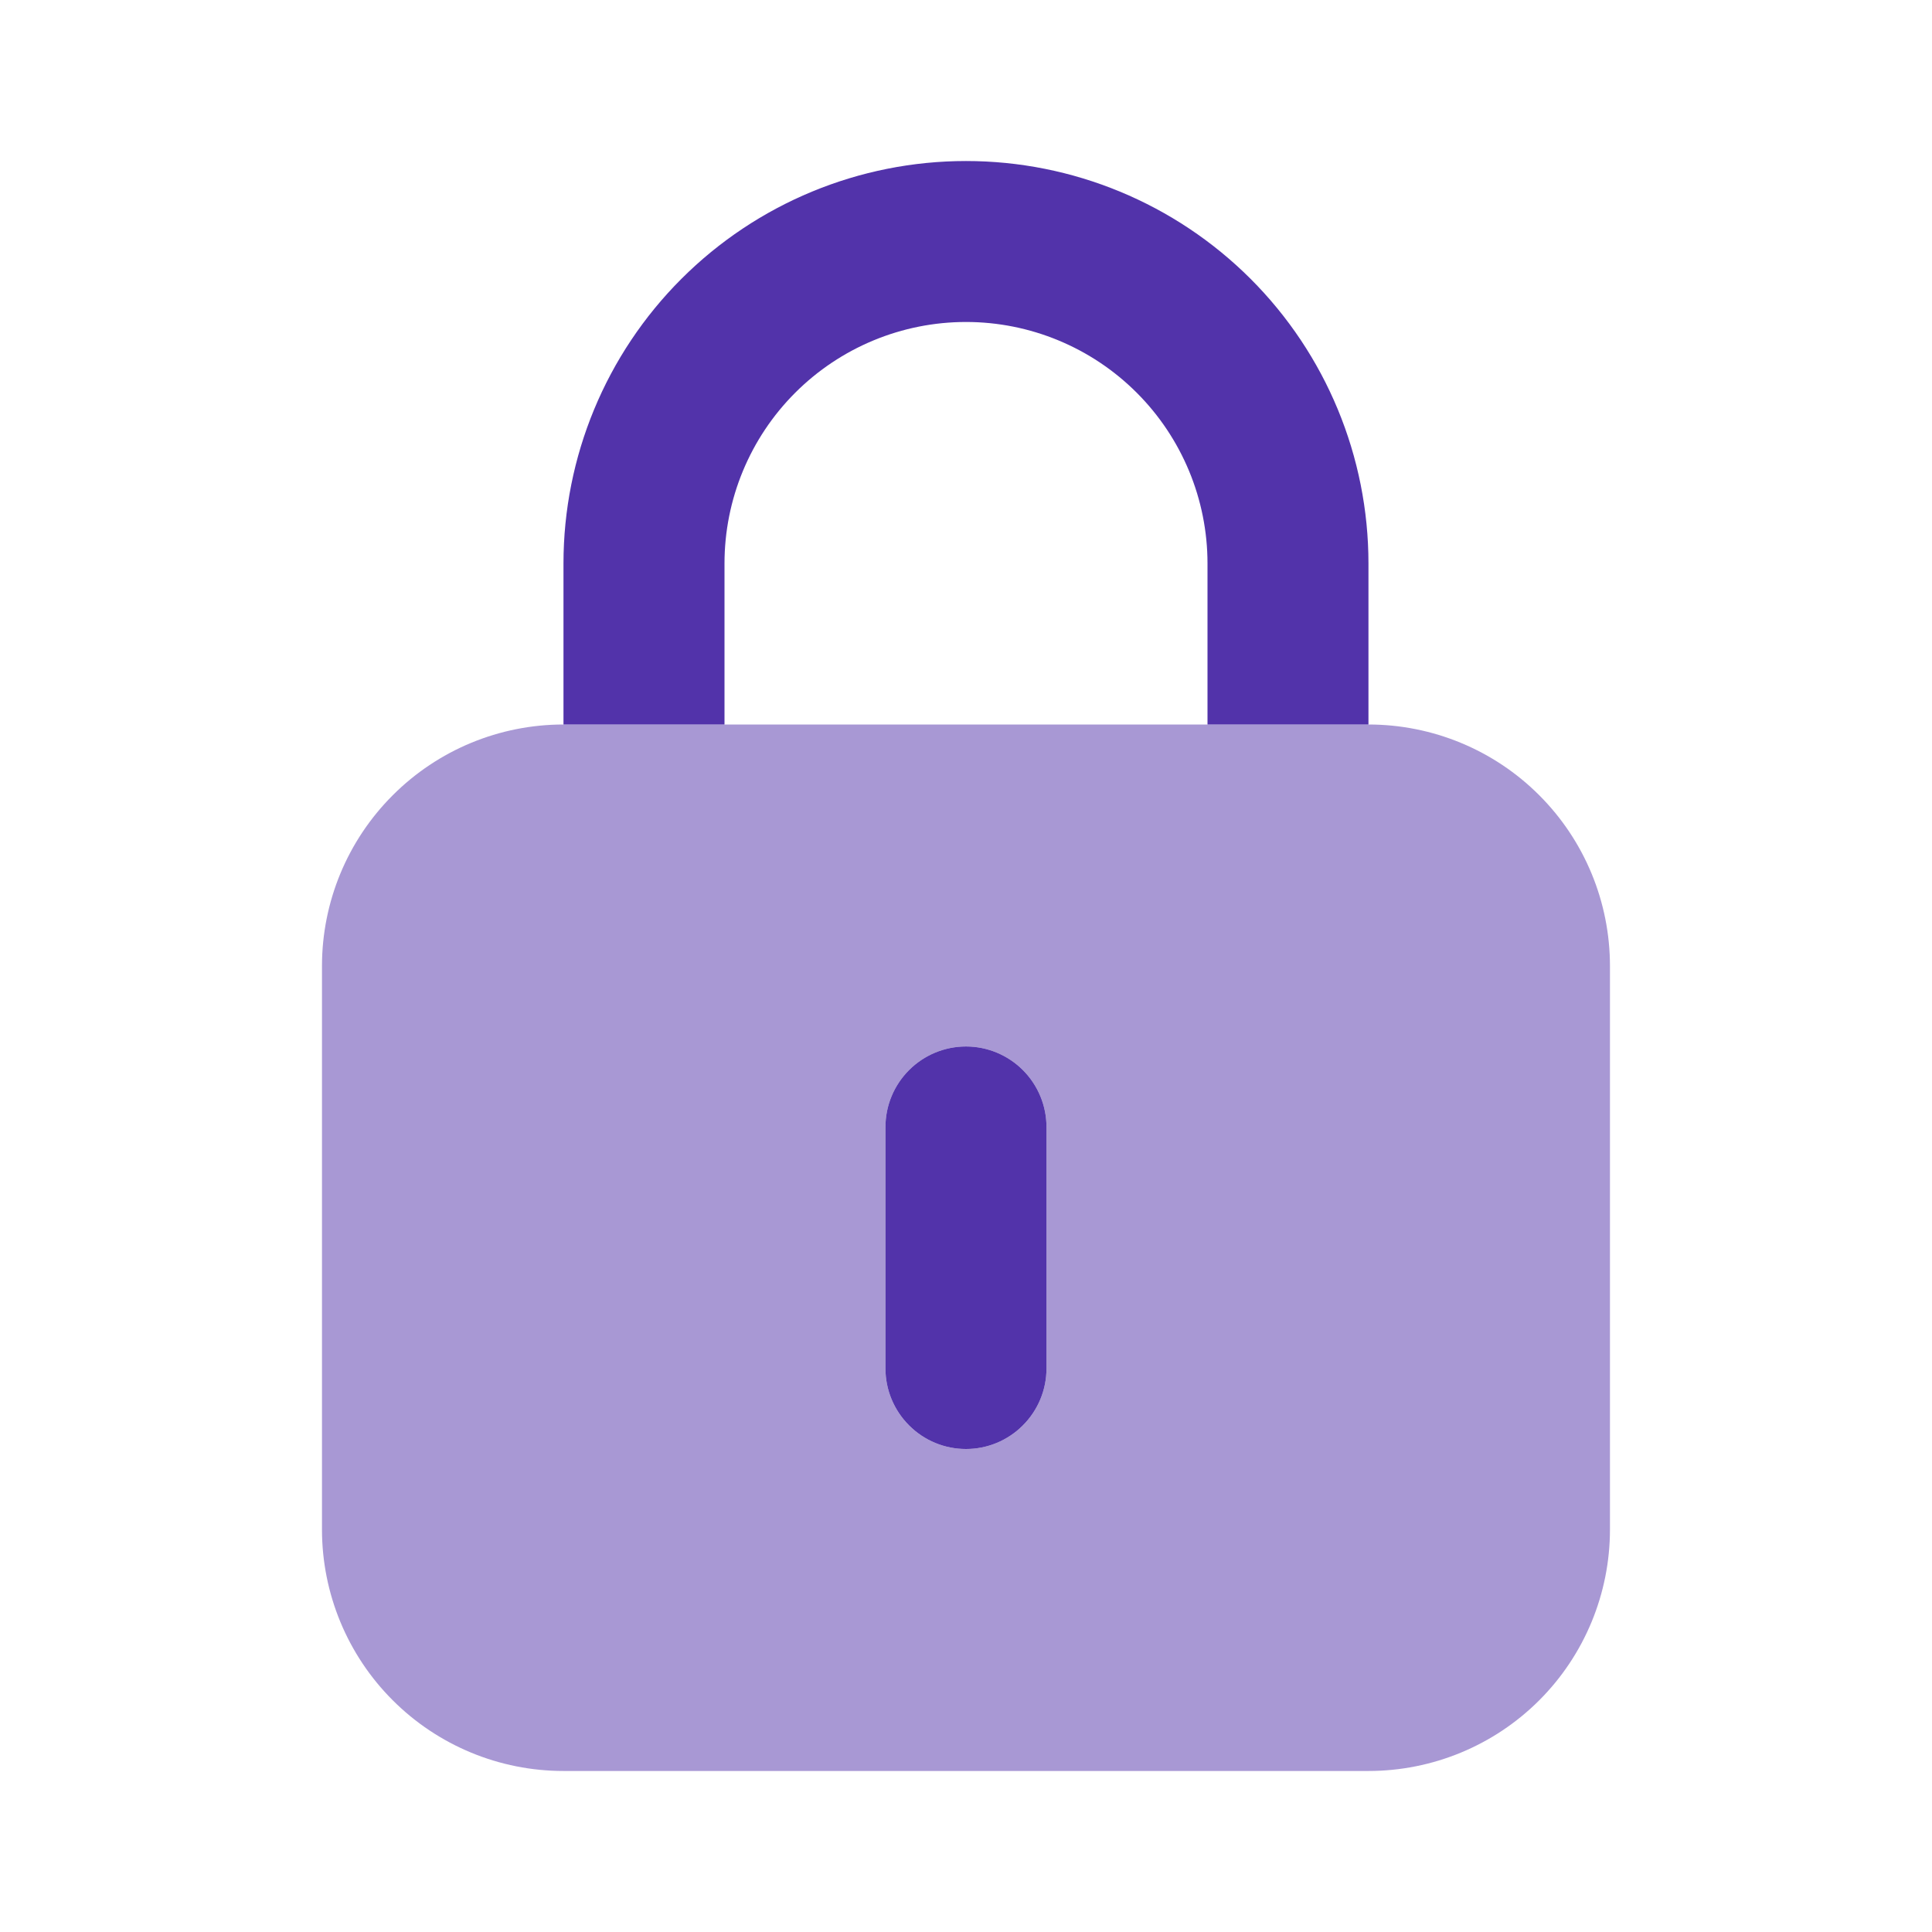 <svg width="32" height="32" viewBox="0 0 32 32" fill="none" xmlns="http://www.w3.org/2000/svg">
<path d="M12 9.333C12 8.272 12.421 7.255 13.171 6.505C13.921 5.755 14.939 5.333 16 5.333C17.061 5.333 18.078 5.755 18.828 6.505C19.578 7.255 20 8.272 20 9.333V12H22.666V9.333C22.666 7.565 21.964 5.869 20.714 4.619C19.463 3.369 17.768 2.667 16 2.667C14.232 2.667 12.536 3.369 11.286 4.619C10.035 5.869 9.333 7.565 9.333 9.333V12H12V9.333ZM16 24C15.646 24 15.307 23.86 15.057 23.609C14.807 23.359 14.666 23.02 14.666 22.667V18.667C14.666 18.313 14.807 17.974 15.057 17.724C15.307 17.474 15.646 17.333 16 17.333C16.353 17.333 16.692 17.474 16.942 17.724C17.192 17.974 17.333 18.313 17.333 18.667V22.667C17.333 23.02 17.192 23.359 16.942 23.609C16.692 23.86 16.353 24 16 24Z" fill="#5233AA"/>
<path opacity="0.5" d="M22.666 12H9.333C8.272 12 7.255 12.421 6.505 13.172C5.754 13.922 5.333 14.939 5.333 16V25.333C5.333 26.394 5.754 27.412 6.505 28.162C7.255 28.912 8.272 29.333 9.333 29.333H22.666C23.727 29.333 24.745 28.912 25.495 28.162C26.245 27.412 26.666 26.394 26.666 25.333V16C26.666 14.939 26.245 13.922 25.495 13.172C24.745 12.421 23.727 12 22.666 12ZM17.333 22.667C17.333 23.02 17.192 23.359 16.942 23.61C16.692 23.86 16.353 24 16 24C15.646 24 15.307 23.86 15.057 23.61C14.807 23.359 14.666 23.02 14.666 22.667V18.667C14.666 18.313 14.807 17.974 15.057 17.724C15.307 17.474 15.646 17.333 16 17.333C16.353 17.333 16.692 17.474 16.942 17.724C17.192 17.974 17.333 18.313 17.333 18.667V22.667Z" fill="#5233AA"/>
</svg>
